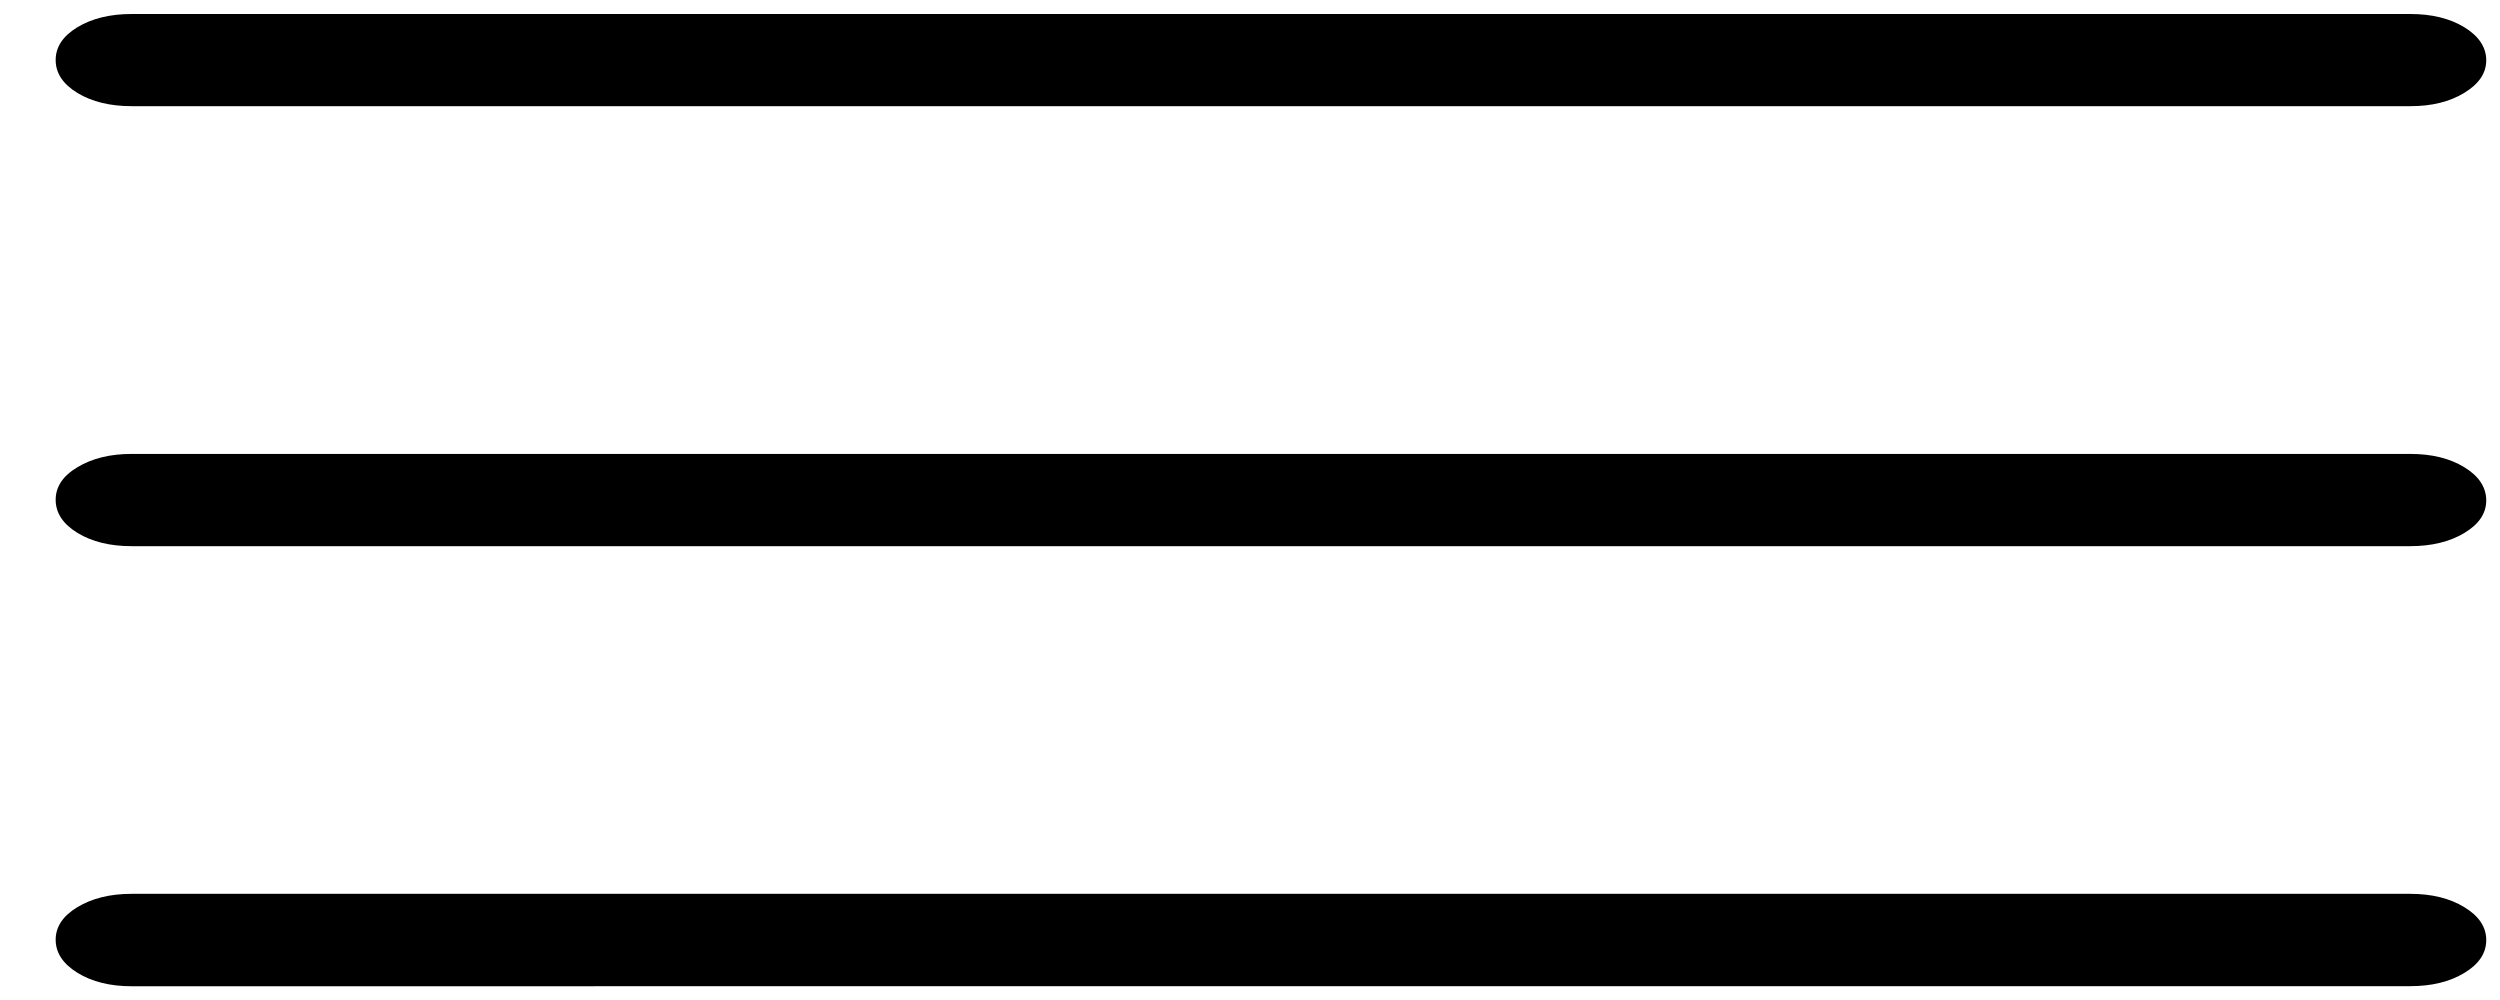 <?xml version="1.0" encoding="UTF-8"?> <svg xmlns="http://www.w3.org/2000/svg" width="30" height="12" viewBox="0 0 30 12" fill="none"><path d="M1.579 11.835C1.321 11.835 1.104 11.781 0.93 11.674C0.757 11.567 0.669 11.435 0.668 11.279C0.667 11.123 0.754 10.991 0.93 10.885C1.107 10.779 1.323 10.726 1.579 10.726H28.923C29.182 10.726 29.398 10.78 29.572 10.886C29.747 10.992 29.835 11.124 29.835 11.281C29.835 11.438 29.747 11.57 29.572 11.675C29.397 11.781 29.181 11.834 28.923 11.834L1.579 11.835ZM1.579 6.554C1.321 6.554 1.104 6.501 0.93 6.395C0.757 6.289 0.669 6.157 0.668 6C0.667 5.842 0.754 5.711 0.93 5.606C1.107 5.5 1.323 5.447 1.579 5.447H28.923C29.182 5.447 29.398 5.5 29.572 5.607C29.746 5.713 29.833 5.845 29.835 6.002C29.836 6.159 29.748 6.29 29.572 6.396C29.396 6.501 29.18 6.554 28.923 6.554H1.579ZM1.579 1.274C1.321 1.274 1.104 1.221 0.93 1.116C0.755 1.009 0.668 0.878 0.668 0.72C0.668 0.563 0.755 0.432 0.93 0.326C1.105 0.221 1.322 0.168 1.579 0.168H28.923C29.182 0.168 29.398 0.221 29.572 0.327C29.746 0.434 29.833 0.565 29.835 0.72C29.836 0.876 29.748 1.007 29.572 1.114C29.396 1.221 29.18 1.275 28.923 1.274H1.579Z" fill="black"></path></svg> 